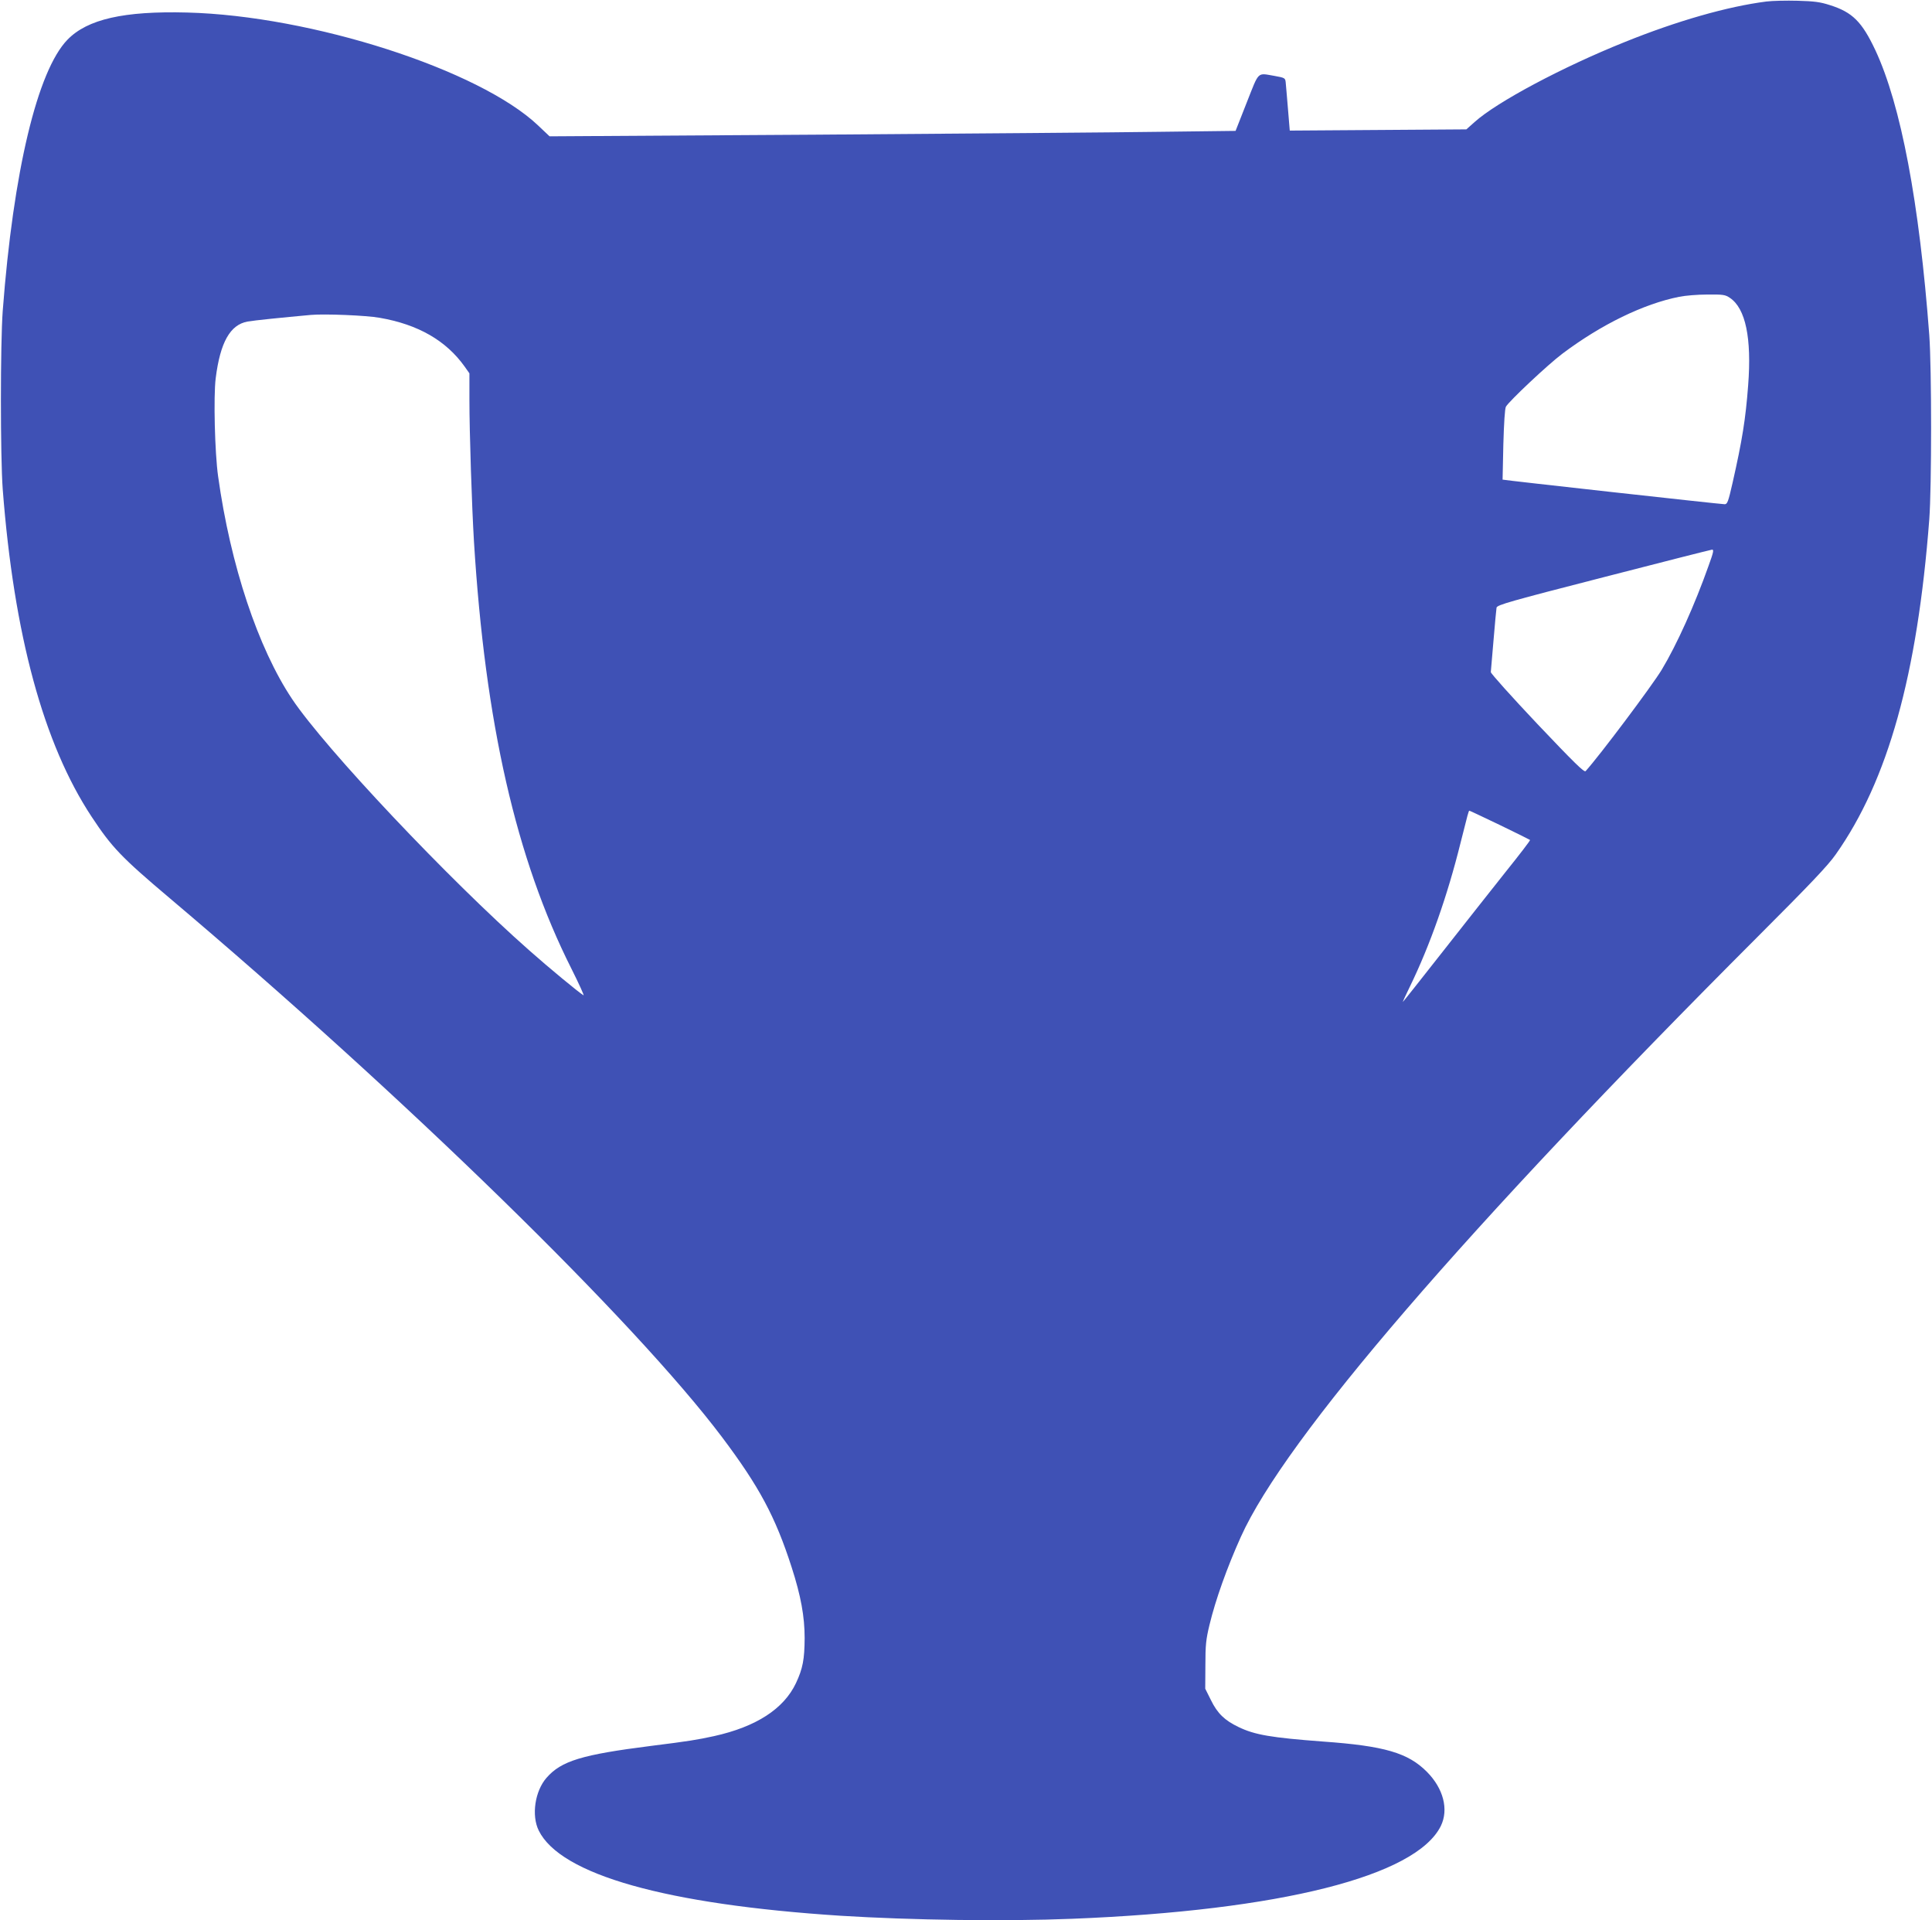 <?xml version="1.0" standalone="no"?>
<!DOCTYPE svg PUBLIC "-//W3C//DTD SVG 20010904//EN"
 "http://www.w3.org/TR/2001/REC-SVG-20010904/DTD/svg10.dtd">
<svg version="1.0" xmlns="http://www.w3.org/2000/svg"
 width="1280pt" height="1272pt" viewBox="0 0 1280 1272"
 preserveAspectRatio="xMidYMid meet">
<g transform="translate(0,1272) scale(0.1,-0.1)"
fill="#3f51b5" stroke="none">
<path d="M11703 12710 c-258 -33 -591 -128 -940 -269 -411 -165 -845 -396
-993 -529 l-55 -49 -585 -4 -585 -4 -12 145 c-7 80 -13 158 -15 175 -3 28 -6
30 -73 42 -118 20 -101 36 -185 -176 l-74 -188 -496 -6 c-272 -4 -1295 -12
-2272 -19 l-1777 -11 -76 72 c-389 369 -1500 727 -2325 748 -419 11 -661 -44
-793 -180 -199 -205 -359 -872 -429 -1797 -16 -217 -16 -964 0 -1180 74 -964
270 -1687 589 -2170 134 -203 197 -269 518 -540 1555 -1314 3079 -2800 3659
-3570 245 -326 353 -526 461 -862 61 -189 86 -326 86 -469 -1 -141 -12 -201
-58 -299 -81 -170 -263 -288 -542 -350 -110 -24 -170 -34 -419 -65 -457 -58
-593 -99 -691 -211 -77 -88 -101 -249 -52 -349 144 -293 843 -490 2001 -565
464 -29 1089 -38 1535 -20 1378 55 2277 282 2441 615 53 109 17 248 -92 358
-125 126 -281 172 -689 201 -344 26 -451 44 -559 96 -92 44 -140 90 -183 178
l-38 76 1 156 c0 133 4 171 27 266 40 167 117 382 208 584 293 651 1487 2037
3424 3975 346 346 466 472 517 545 346 490 541 1188 620 2220 16 214 16 1000
0 1220 -66 879 -188 1525 -357 1887 -89 189 -152 252 -301 299 -65 21 -104 26
-214 29 -74 2 -168 0 -207 -5z m-242 -1963 c104 -70 145 -266 121 -579 -17
-226 -40 -367 -103 -645 -29 -128 -35 -143 -53 -143 -25 0 -1470 160 -1471
163 0 1 2 106 5 232 4 142 10 238 17 251 21 37 277 278 374 351 258 194 538
330 774 377 39 8 122 15 186 15 105 1 119 -1 150 -22z m-8946 -132 c255 -44
441 -151 564 -324 l31 -44 0 -176 c0 -213 16 -703 30 -936 74 -1203 279 -2104
646 -2832 50 -100 86 -179 80 -176 -29 17 -227 180 -361 299 -531 468 -1350
1335 -1570 1664 -225 337 -408 885 -490 1475 -22 156 -31 528 -16 649 30 239
96 355 211 376 46 8 222 26 420 44 90 8 367 -3 455 -19z m8805 -1642 c-92
-260 -211 -524 -311 -690 -65 -107 -413 -571 -504 -671 -9 -10 -78 58 -321
314 -170 180 -308 334 -307 342 1 8 9 103 18 211 9 108 18 205 20 216 4 18 88
42 707 201 387 100 711 182 720 183 14 1 11 -15 -22 -106z m-1383 -1718 c108
-52 198 -97 200 -99 3 -2 -69 -96 -159 -208 -90 -113 -280 -354 -423 -536
-143 -182 -260 -330 -261 -329 -1 1 20 47 47 102 133 273 249 603 335 950 49
195 54 215 59 215 3 0 93 -43 202 -95z"/>
</g>
</svg>
